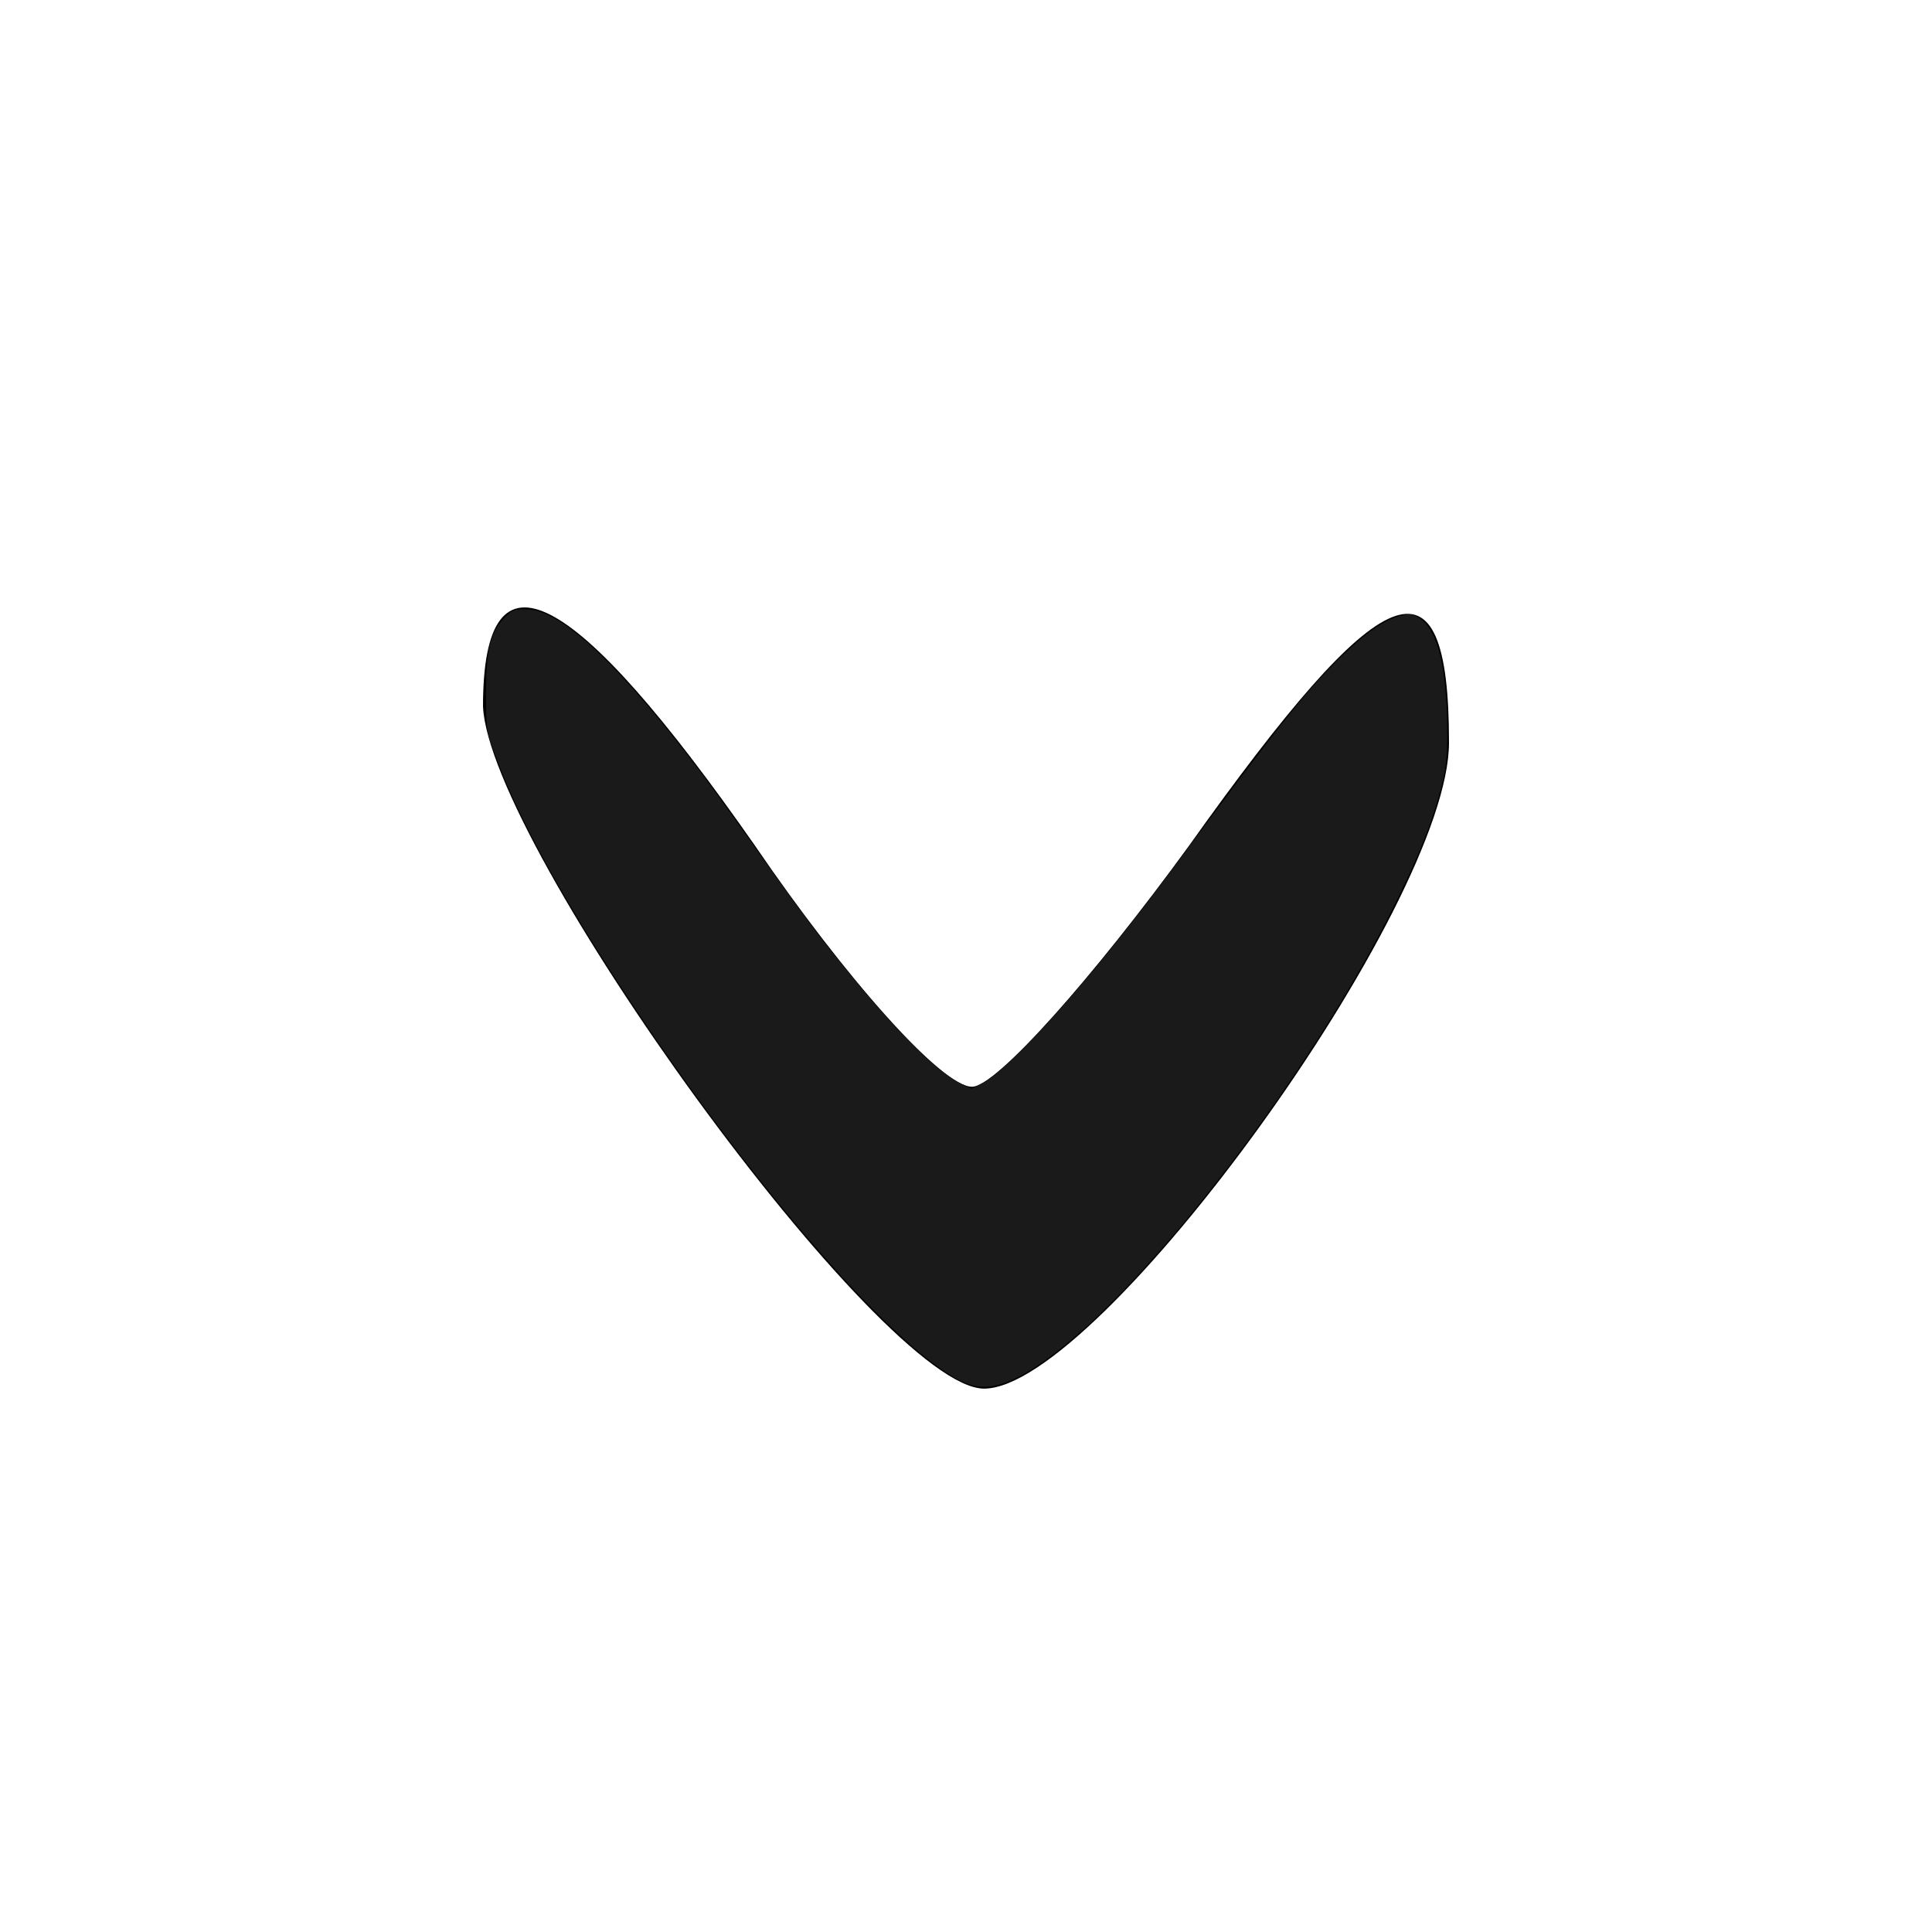 <?xml version="1.0" encoding="UTF-8" standalone="no"?>
<svg
   version="1.0"
   width="32pt"
   height="32pt"
   viewBox="0 0 32 32"
   preserveAspectRatio="xMidYMid meet"
   id="svg1"
   sodipodi:docname="navArrow.svg"
   inkscape:version="1.4 (86a8ad7, 2024-10-11)"
   xmlns:inkscape="http://www.inkscape.org/namespaces/inkscape"
   xmlns:sodipodi="http://sodipodi.sourceforge.net/DTD/sodipodi-0.dtd"
   xmlns="http://www.w3.org/2000/svg"
   xmlns:svg="http://www.w3.org/2000/svg">
  <defs
     id="defs1" />
  <sodipodi:namedview
     id="namedview1"
     pagecolor="#505050"
     bordercolor="#ffffff"
     borderopacity="1"
     inkscape:showpageshadow="0"
     inkscape:pageopacity="0"
     inkscape:pagecheckerboard="1"
     inkscape:deskcolor="#505050"
     inkscape:document-units="pt"
     inkscape:zoom="18.914062"
     inkscape:cx="21.333333"
     inkscape:cy="21.333333"
     inkscape:window-width="1920"
     inkscape:window-height="1009"
     inkscape:window-x="-8"
     inkscape:window-y="-8"
     inkscape:window-maximized="1"
     inkscape:current-layer="svg1" />
  <g
     transform="translate(0,32) scale(0.1,-0.1)"
     fill="#000000"
     stroke="none"
     id="g1">
    <path
       d="M80 203 c1 -23 66 -113 83 -113 19 0 77 80 77 107 0 33 -11 28 -43 -17 -16 -22 -32 -40 -36 -40 -5 0 -21 18 -36 40 -30 43 -45 51 -45 23z"
       id="path1" />
  </g>
  <path
     style="fill:#1a1a1a;stroke:none;stroke-width:0.053;fill-opacity:1"
     d="m 21.254,30.516 c -1.458,-0.7 -4.52,-4.191 -7.204,-8.211 -1.547,-2.317 -2.606,-4.232 -3.114,-5.63 -0.198,-0.544 -0.2,-0.56 -0.202,-1.344 -0.002,-0.964 0.09,-1.352 0.395,-1.673 0.174,-0.183 0.221,-0.204 0.454,-0.204 0.339,6.76e-4 0.685,0.165 1.185,0.564 0.825,0.658 2.065,2.112 3.396,3.983 1.463,2.056 1.775,2.481 2.372,3.225 1.19,1.485 2.137,2.441 2.677,2.702 l 0.238,0.115 0.228,-0.111 c 0.616,-0.299 2.423,-2.326 4.156,-4.663 2.539,-3.422 3.023,-4.032 3.806,-4.79 0.518,-0.502 0.928,-0.784 1.268,-0.874 0.217,-0.057 0.264,-0.053 0.423,0.038 0.408,0.233 0.628,1.1 0.628,2.487 2.56e-4,0.614 -0.022,0.835 -0.126,1.242 -0.189,0.742 -0.466,1.447 -0.984,2.505 -1.805,3.684 -5.327,8.335 -7.611,10.049 -0.895,0.672 -1.461,0.84 -1.986,0.588 z"
     id="path2"
     transform="scale(0.75)" />
</svg>
